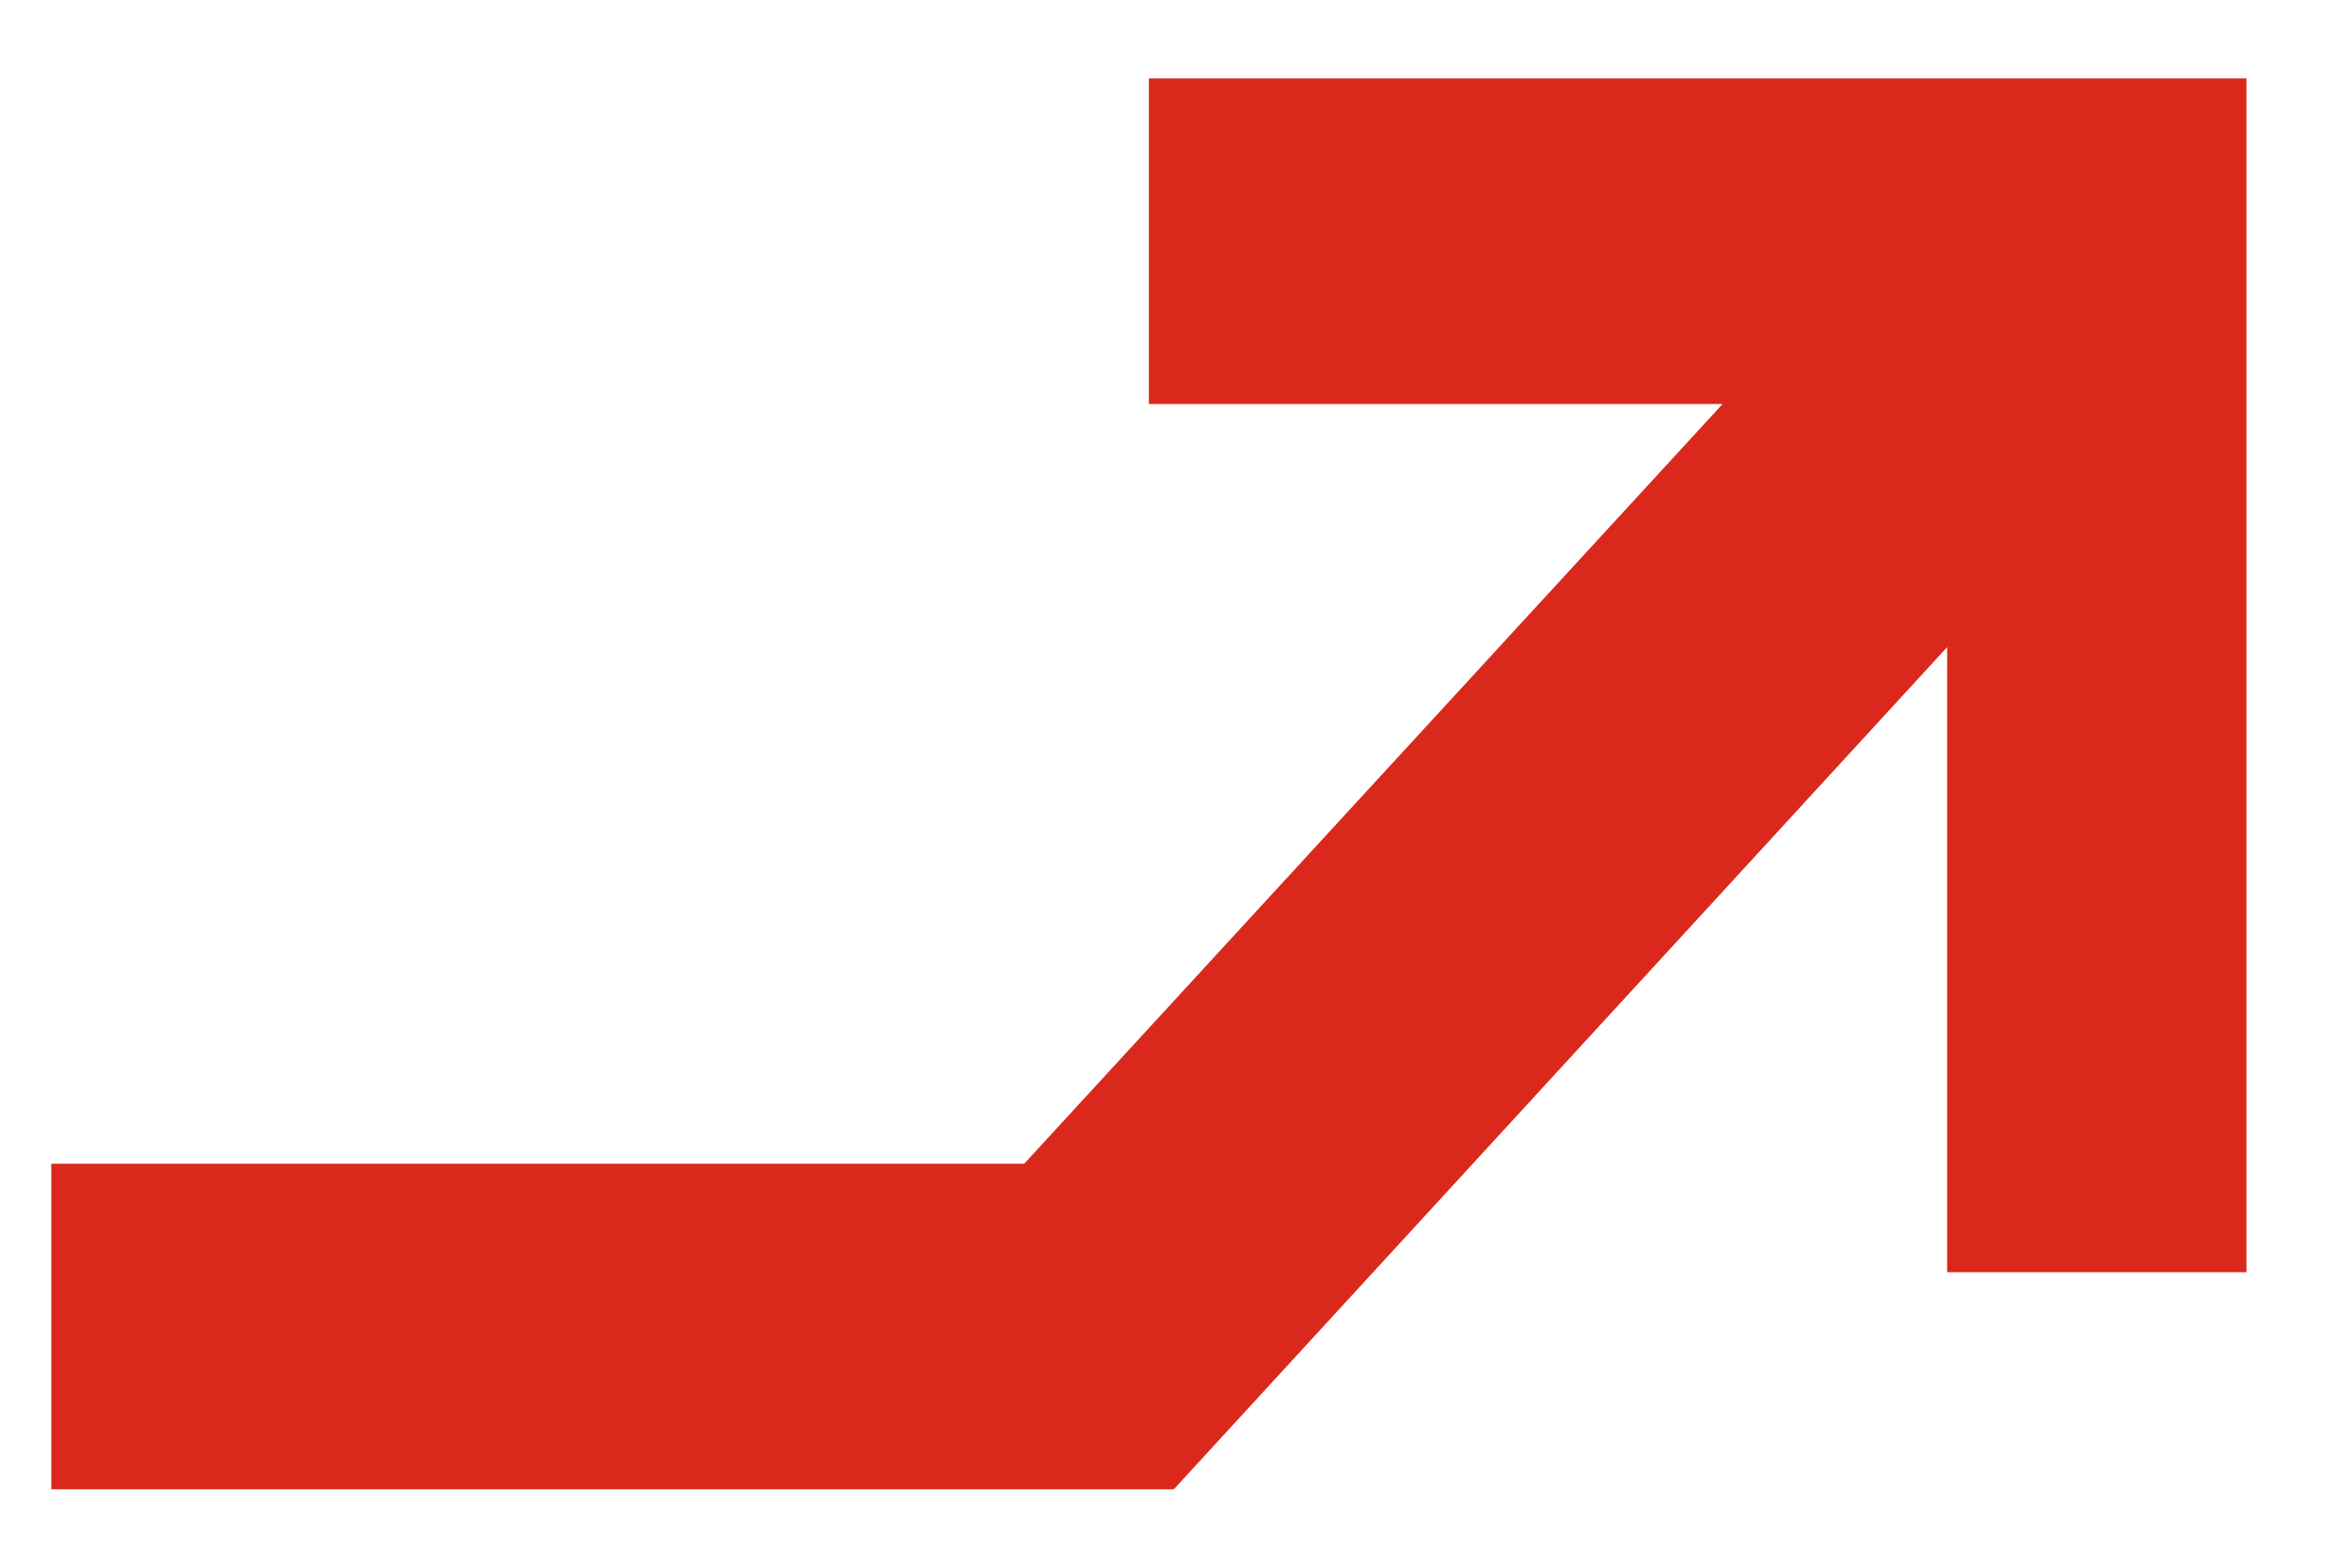<svg width="15" height="10" viewBox="0 0 15 10" fill="none" xmlns="http://www.w3.org/2000/svg">
<path d="M7.327 0.5V2.577H10.986L6.532 7.423H0.327V9.5H7.486L12.418 4.128V8.115H14.327V0.5H7.327Z" fill="#DA291C"/>
</svg>
